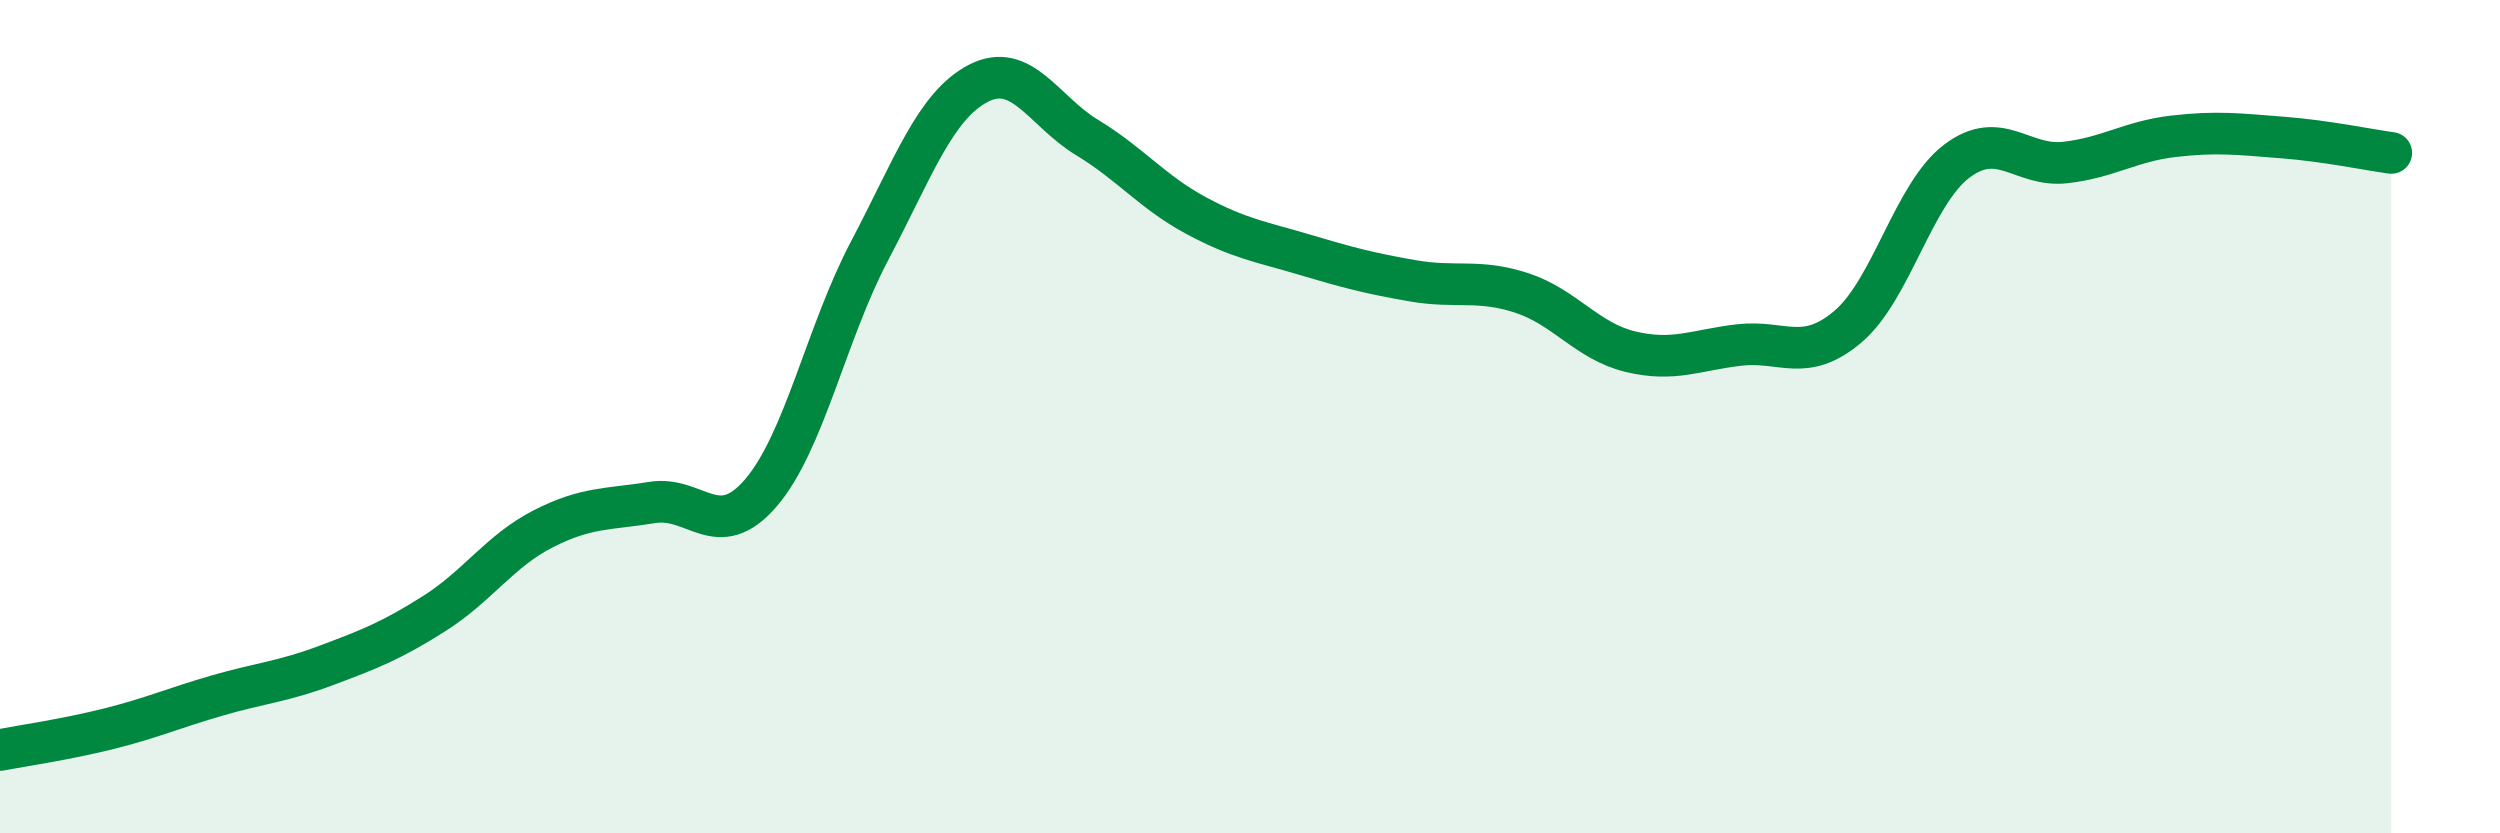 
    <svg width="60" height="20" viewBox="0 0 60 20" xmlns="http://www.w3.org/2000/svg">
      <path
        d="M 0,18 C 0.52,17.9 1.57,17.75 2.61,17.49 C 3.65,17.23 4.18,16.99 5.22,16.69 C 6.26,16.39 6.79,16.36 7.83,15.97 C 8.87,15.58 9.39,15.38 10.43,14.72 C 11.47,14.06 12,13.22 13.04,12.69 C 14.08,12.16 14.61,12.23 15.65,12.06 C 16.69,11.89 17.22,13.04 18.26,11.83 C 19.3,10.62 19.83,7.99 20.87,6.02 C 21.91,4.05 22.44,2.54 23.48,2 C 24.52,1.46 25.05,2.67 26.09,3.3 C 27.13,3.93 27.66,4.61 28.7,5.17 C 29.74,5.73 30.26,5.8 31.3,6.11 C 32.34,6.42 32.87,6.56 33.91,6.74 C 34.95,6.92 35.48,6.69 36.52,7.03 C 37.56,7.37 38.09,8.19 39.13,8.44 C 40.17,8.69 40.7,8.4 41.74,8.28 C 42.78,8.16 43.31,8.72 44.35,7.84 C 45.39,6.96 45.92,4.66 46.96,3.87 C 48,3.08 48.53,4.02 49.57,3.9 C 50.61,3.78 51.13,3.39 52.17,3.27 C 53.21,3.15 53.74,3.22 54.78,3.3 C 55.82,3.38 56.87,3.6 57.39,3.67L57.39 20L0 20Z"
        fill="#008740"
        opacity="0.1"
        stroke-linecap="round"
        stroke-linejoin="round"
      />
      <path
        d="M 0,18 C 0.52,17.9 1.57,17.75 2.61,17.49 C 3.65,17.23 4.18,16.99 5.22,16.69 C 6.26,16.39 6.79,16.36 7.83,15.97 C 8.87,15.58 9.39,15.38 10.43,14.72 C 11.47,14.06 12,13.22 13.04,12.69 C 14.08,12.16 14.61,12.23 15.65,12.06 C 16.69,11.89 17.22,13.04 18.26,11.83 C 19.3,10.62 19.83,7.99 20.87,6.02 C 21.91,4.05 22.44,2.54 23.48,2 C 24.52,1.46 25.05,2.67 26.09,3.3 C 27.13,3.93 27.66,4.61 28.7,5.17 C 29.74,5.73 30.26,5.8 31.3,6.11 C 32.34,6.42 32.87,6.56 33.91,6.74 C 34.95,6.92 35.48,6.69 36.52,7.03 C 37.56,7.37 38.09,8.19 39.13,8.44 C 40.17,8.69 40.7,8.4 41.74,8.28 C 42.78,8.16 43.31,8.72 44.35,7.84 C 45.39,6.96 45.92,4.66 46.96,3.87 C 48,3.08 48.53,4.02 49.57,3.9 C 50.61,3.78 51.13,3.39 52.17,3.27 C 53.21,3.15 53.74,3.22 54.78,3.3 C 55.82,3.38 56.87,3.6 57.39,3.67"
        stroke="#008740"
        stroke-width="1"
        fill="none"
        stroke-linecap="round"
        stroke-linejoin="round"
      />
    </svg>
  